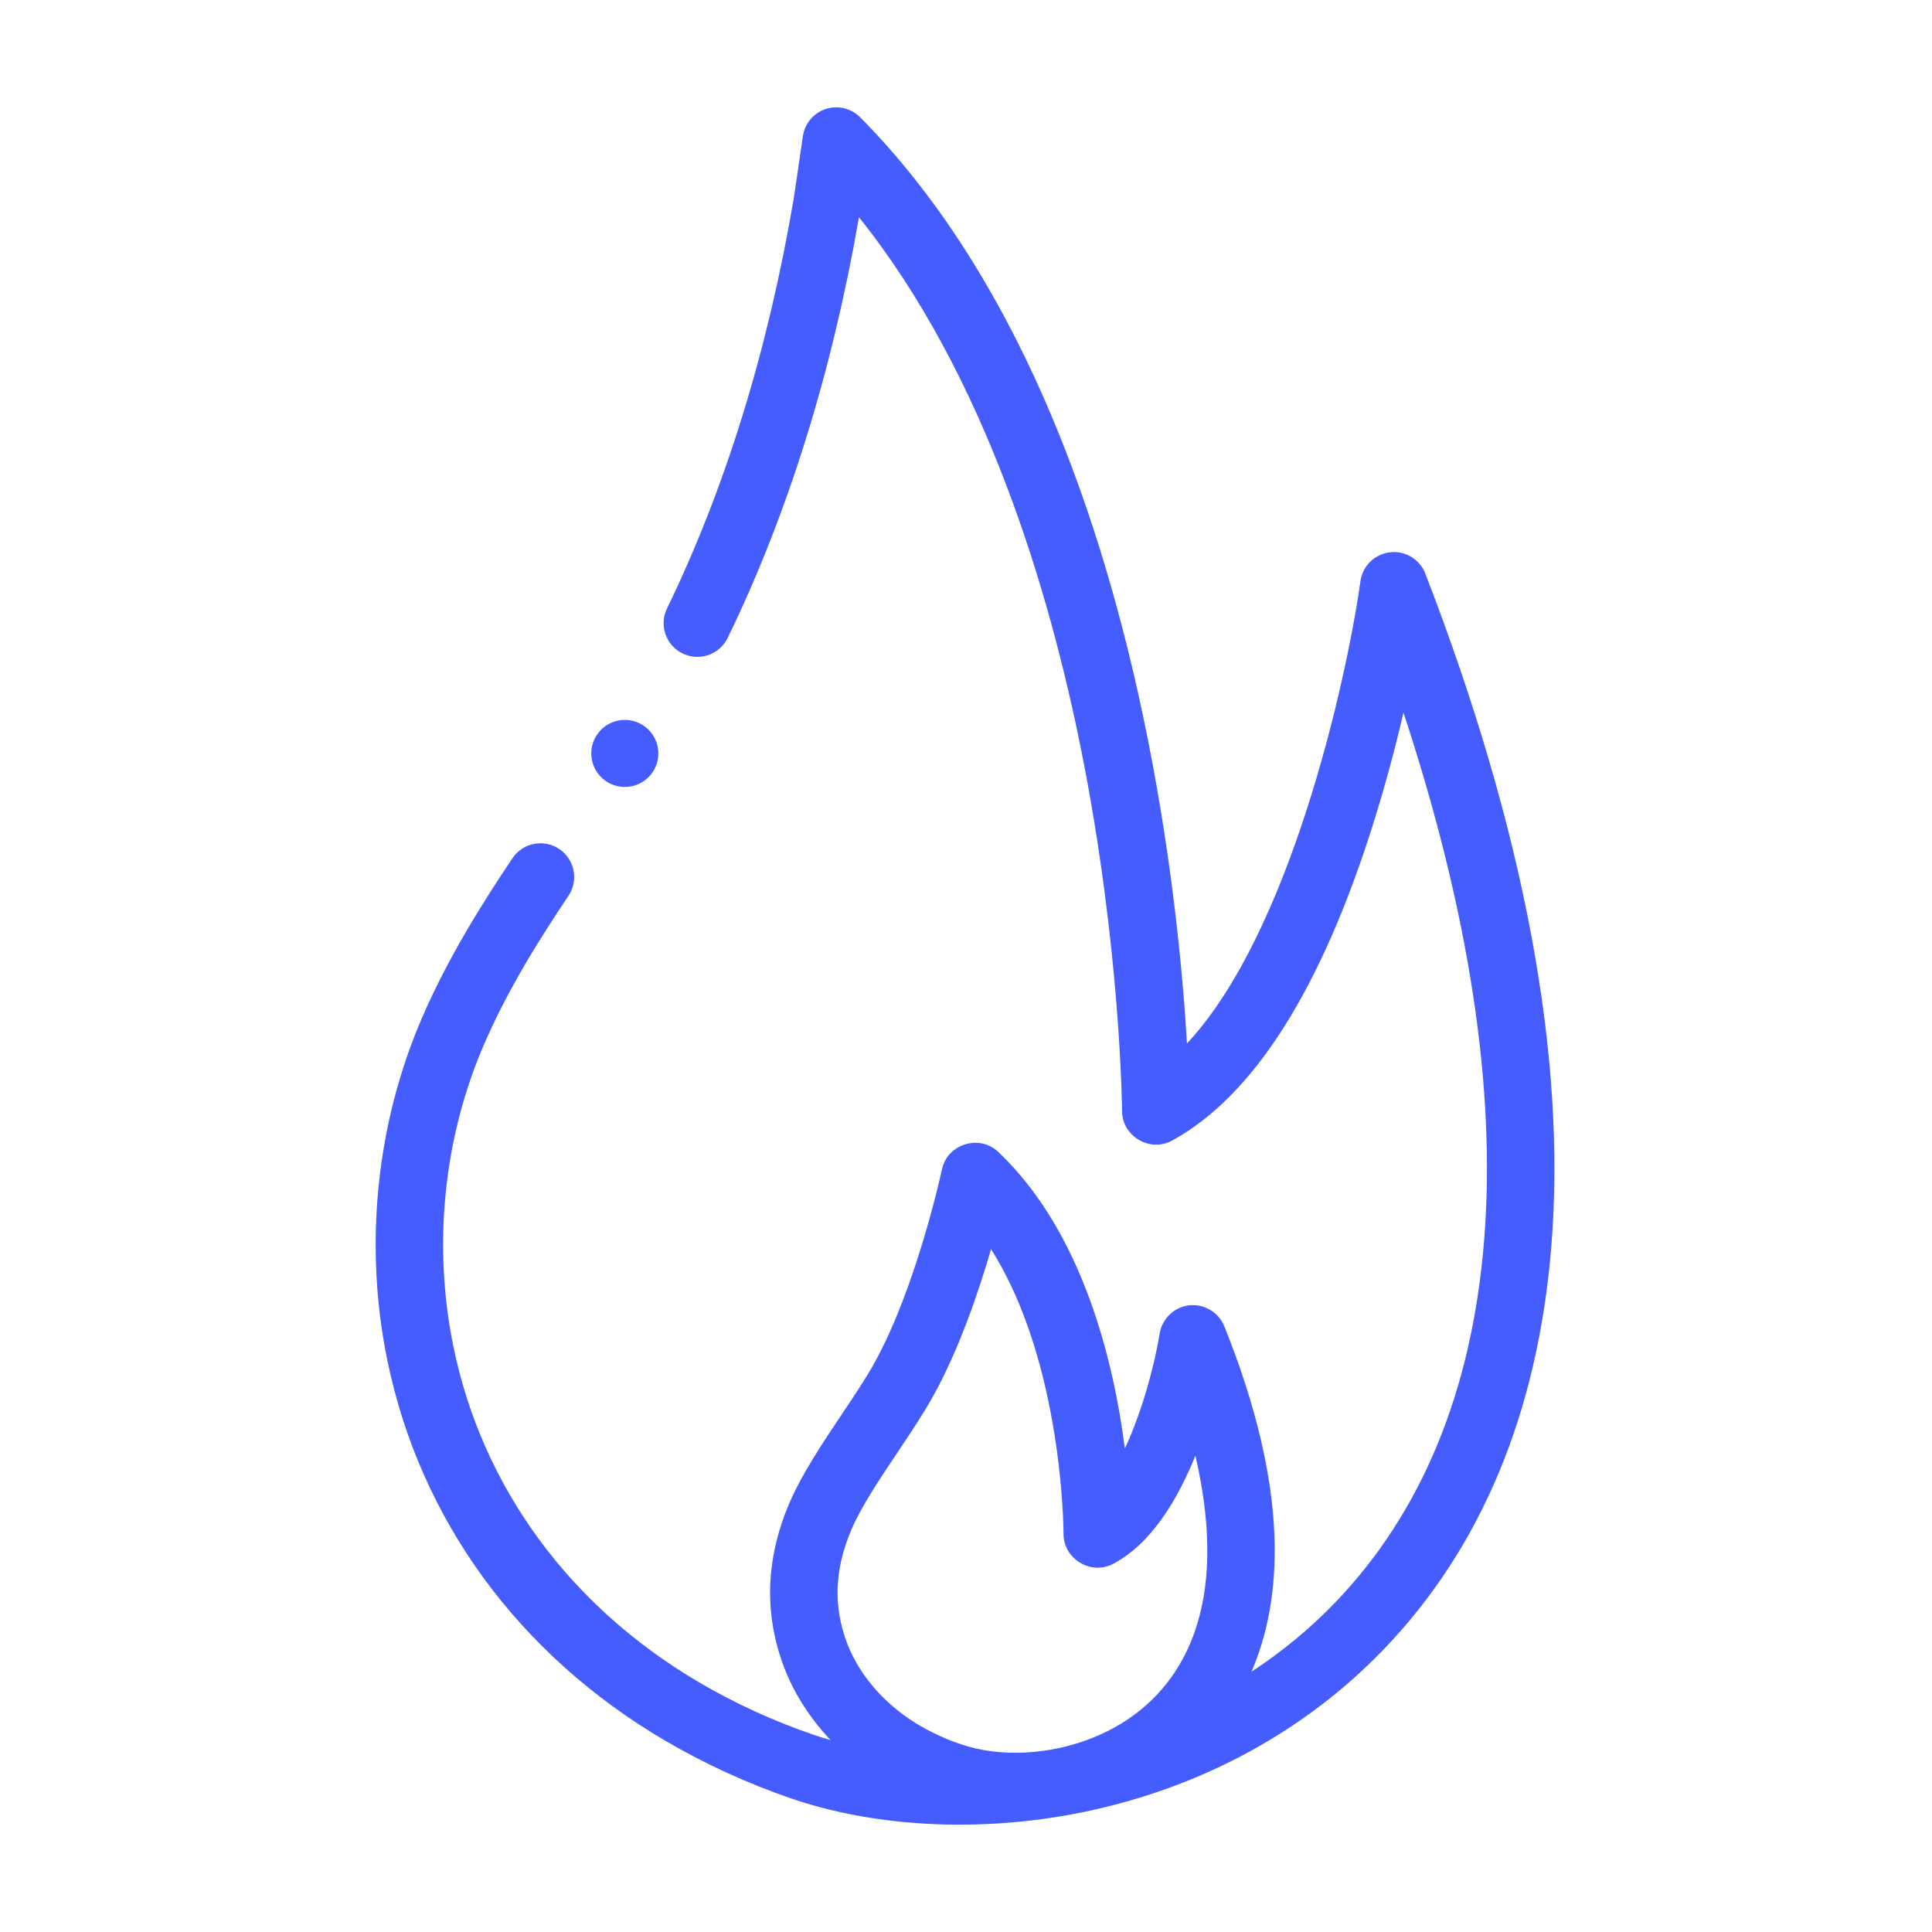<svg width="72" height="72" viewBox="0 0 72 72" fill="none" xmlns="http://www.w3.org/2000/svg">
<path d="M22.651 29.155C23.246 29.506 24.012 29.308 24.362 28.713C24.712 28.118 24.514 27.352 23.92 27.002C23.325 26.651 22.559 26.849 22.208 27.444C21.858 28.039 22.056 28.805 22.651 29.155Z" fill="#455CFF"/>
<path d="M53.119 21.378C52.913 20.844 52.371 20.517 51.803 20.582C51.234 20.647 50.781 21.089 50.701 21.655C50.175 25.384 48.082 34.769 44.235 38.887C44.088 36.395 43.717 32.275 42.776 27.548C41.887 23.081 40.671 19.006 39.16 15.436C37.251 10.923 34.861 7.2 32.056 4.372C31.721 4.033 31.222 3.914 30.77 4.063C30.317 4.213 29.988 4.606 29.92 5.078C29.801 5.902 29.602 7.27 29.574 7.433C28.613 13.077 27.026 18.204 24.858 22.675C24.555 23.299 24.815 24.051 25.44 24.354C26.064 24.657 26.817 24.397 27.12 23.772C29.361 19.152 31.006 13.88 32.011 8.097C36.71 13.958 39.102 21.989 40.301 27.992C41.769 35.344 41.815 41.352 41.816 41.411C41.82 42.345 42.855 42.958 43.676 42.508C46.722 40.843 49.252 36.848 51.196 30.634C51.65 29.185 52.016 27.789 52.304 26.558C54.758 34.005 55.767 40.619 55.306 46.263C54.85 51.845 52.979 56.378 49.745 59.735C48.788 60.728 47.741 61.578 46.638 62.301C47.801 59.618 48.085 55.535 45.626 49.425C45.414 48.898 44.857 48.574 44.294 48.648C43.749 48.72 43.305 49.153 43.218 49.696C43.053 50.735 42.597 52.537 41.92 53.982C41.511 50.784 40.37 45.928 37.199 42.925C36.498 42.261 35.304 42.635 35.104 43.577C35.095 43.62 34.167 47.945 32.578 50.809C32.26 51.382 31.825 52.03 31.365 52.717C30.634 53.81 29.877 54.941 29.416 56.021C28.528 58.1 28.465 60.164 29.229 62.156C29.603 63.131 30.199 64.05 30.956 64.85C30.735 64.785 30.516 64.718 30.303 64.645C28.812 64.132 27.381 63.476 26.05 62.694C21.218 59.854 17.967 55.41 16.896 50.179C16.124 46.409 16.529 42.413 18.036 38.927C18.937 36.842 20.134 34.954 21.186 33.383C21.572 32.806 21.418 32.025 20.841 31.639C20.264 31.253 19.483 31.407 19.097 31.984C17.982 33.65 16.71 35.659 15.728 37.929C14.018 41.883 13.558 46.413 14.433 50.684C15.648 56.621 19.321 61.656 24.776 64.862C26.252 65.729 27.836 66.456 29.485 67.023C31.371 67.671 33.531 68 35.757 68C37.335 68 38.919 67.837 40.464 67.512C44.795 66.601 48.63 64.515 51.555 61.479C55.203 57.693 57.308 52.643 57.812 46.468C58.39 39.385 56.811 30.943 53.119 21.378ZM31.728 57.008C32.097 56.144 32.788 55.113 33.455 54.116C33.945 53.384 34.407 52.693 34.776 52.029C35.736 50.299 36.463 48.17 36.933 46.553C39.622 50.794 39.635 57.091 39.635 57.163C39.63 58.091 40.648 58.714 41.473 58.285C42.9 57.542 43.888 55.885 44.548 54.25C45.448 58.114 44.982 61.139 43.153 63.117C42.061 64.297 40.581 64.962 39.136 65.209C38.326 65.345 37.491 65.365 36.681 65.224C35.903 65.089 35.147 64.786 34.456 64.409C33.114 63.677 32.065 62.527 31.576 61.255C31.048 59.876 31.097 58.486 31.728 57.008Z" fill="#455CFF"/>
</svg>
